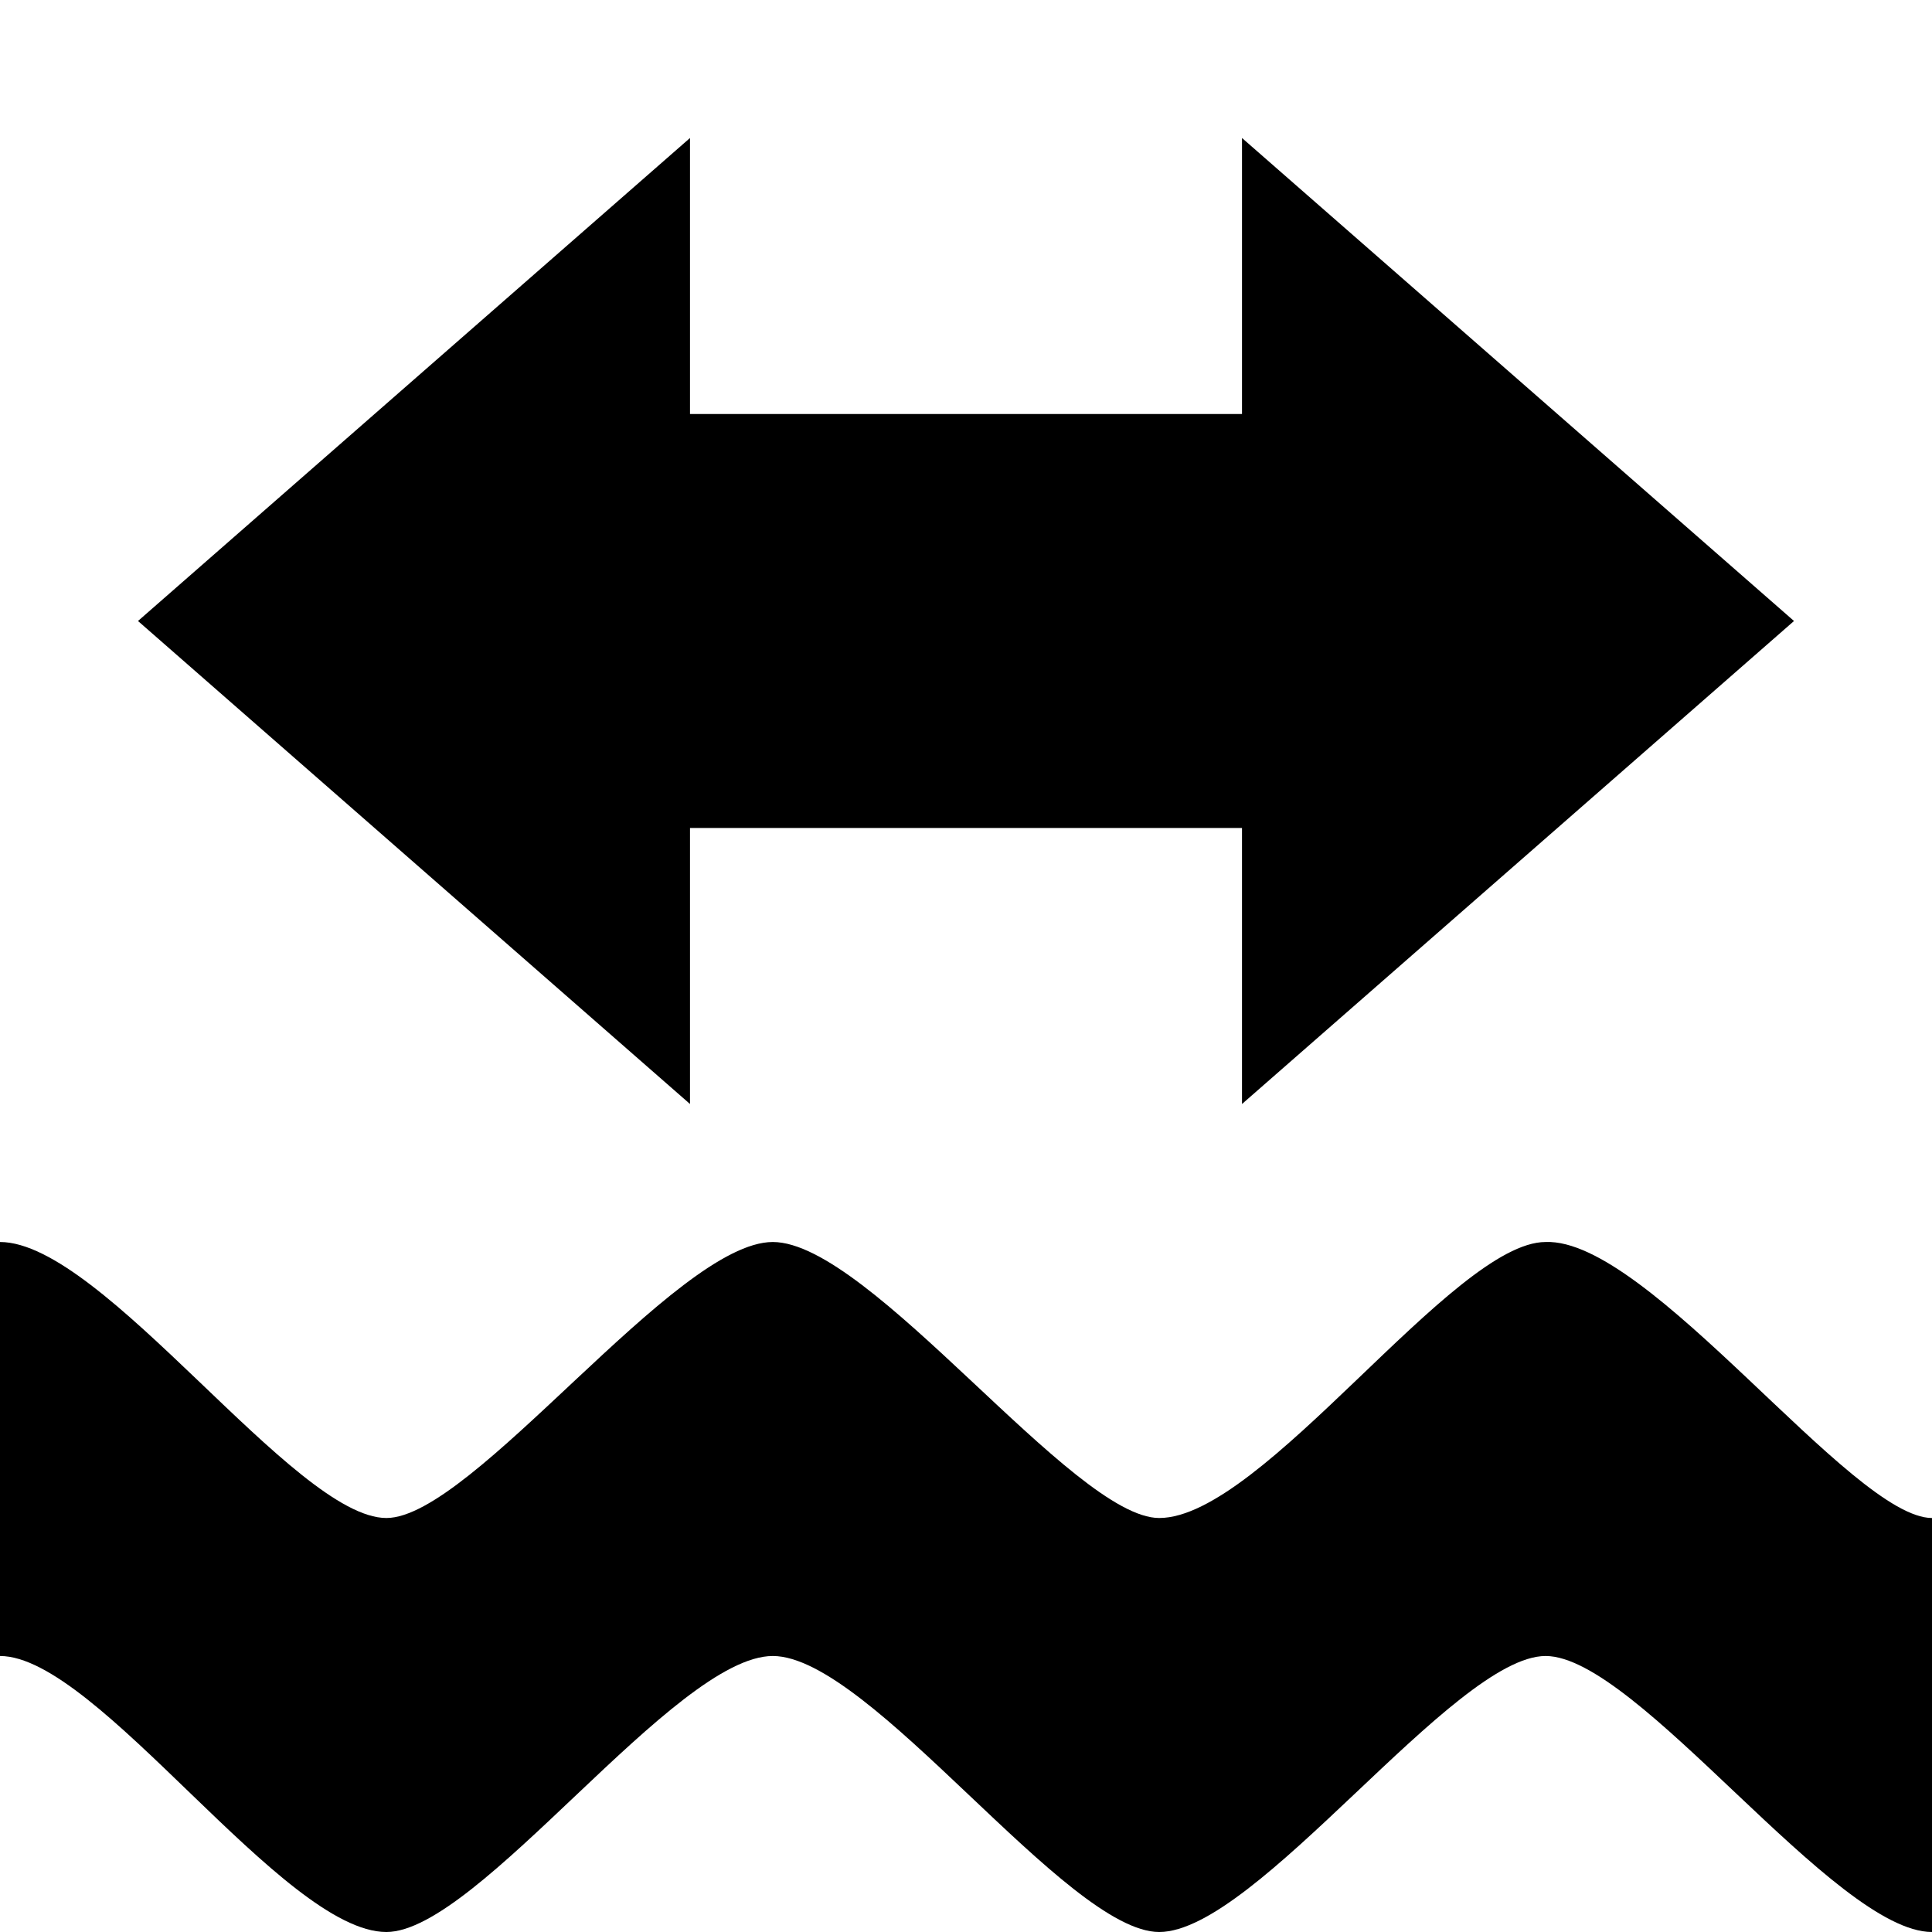 <svg xmlns="http://www.w3.org/2000/svg" width="14" height="14"><path d="M5 1 1 4.5 5 8V6h4v2l4-3.5L9 1v2H5V1ZM0 9c.748 0 2.134 2 2.8 2 .624 0 2.095-2 2.8-2 .706 0 2.178 2 2.8 2 .75 0 2.13-2 2.8-2 .748-.03 2.219 2 2.8 2v3c-.705 0-2.135-2-2.8-2-.664 0-2.095 2-2.8 2-.67 0-2.094-2-2.8-2-.71 0-2.134 2-2.8 2-.747 0-2.093-2-2.8-2V9Z"/></svg>